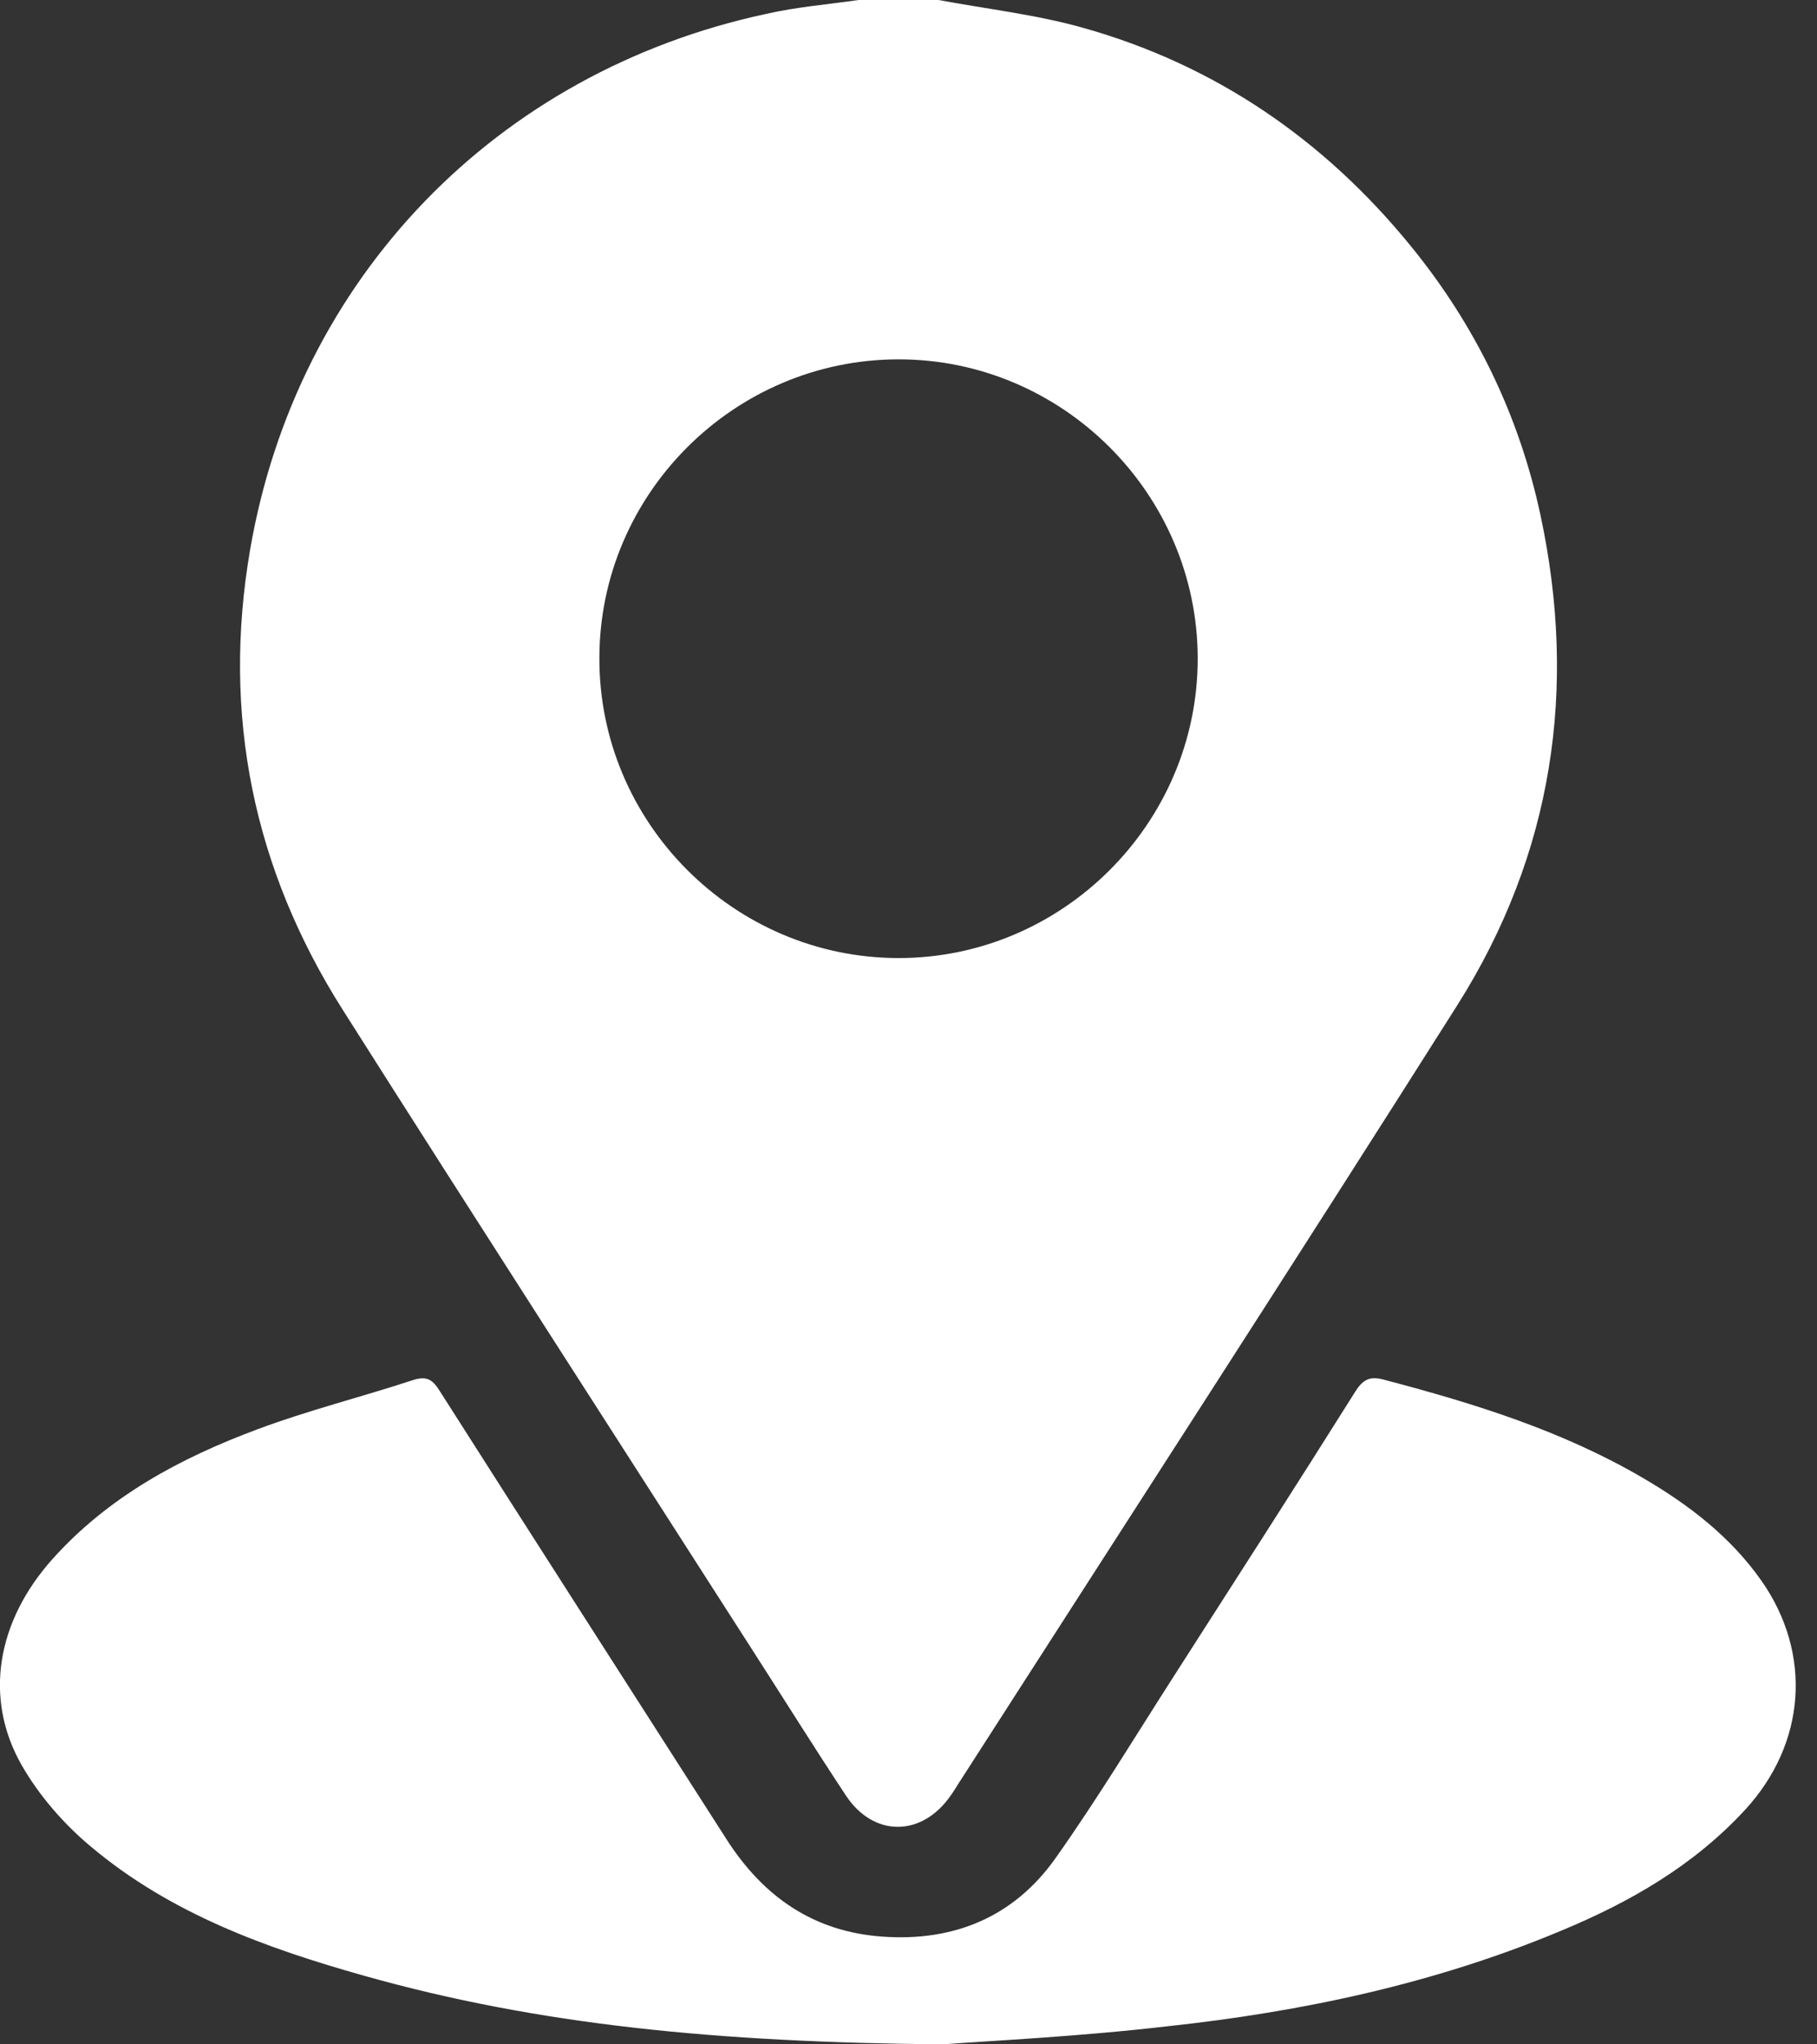 <svg width="24" height="27" viewBox="0 0 24 27" fill="none" xmlns="http://www.w3.org/2000/svg">
<rect x="0" y="0" width="24" height="27" fill="#333333" stroke="none"/>
<g clip-path="url(#clip0_3111_264)">
<path d="M12.397 0C13.033 0.119 13.683 0.192 14.301 0.366C16.049 0.856 17.49 1.844 18.634 3.249C19.486 4.293 20.062 5.478 20.346 6.796C20.84 9.093 20.511 11.276 19.252 13.271C17.074 16.712 14.859 20.131 12.658 23.559C12.626 23.609 12.594 23.664 12.557 23.714C12.177 24.263 11.537 24.268 11.171 23.71C10.759 23.087 10.365 22.456 9.962 21.829C8.15 19.001 6.324 16.172 4.526 13.335C3.345 11.473 2.929 9.436 3.304 7.258C3.922 3.675 6.553 0.947 10.123 0.183C10.521 0.092 10.933 0.059 11.34 0C11.692 0 12.045 0 12.397 0ZM15.82 8.699C15.82 6.526 14.035 4.741 11.862 4.746C9.697 4.75 7.921 6.521 7.917 8.686C7.908 10.86 9.688 12.649 11.862 12.653C14.035 12.658 15.82 10.873 15.82 8.699Z" fill="white"/>
<path d="M12.452 27C9.477 26.973 7.116 26.744 4.81 26.094C3.51 25.728 2.247 25.27 1.199 24.387C0.842 24.09 0.517 23.714 0.288 23.316C-0.22 22.428 -0.041 21.412 0.691 20.593C1.432 19.765 2.38 19.257 3.4 18.877C4.073 18.625 4.773 18.451 5.455 18.227C5.638 18.168 5.716 18.223 5.807 18.369C7.066 20.346 8.333 22.318 9.596 24.291C10.082 25.05 10.745 25.513 11.656 25.577C12.603 25.645 13.395 25.316 13.944 24.538C14.498 23.755 14.992 22.936 15.509 22.131C16.31 20.881 17.111 19.637 17.902 18.378C18.012 18.204 18.108 18.172 18.3 18.227C19.481 18.538 20.644 18.9 21.705 19.522C22.309 19.875 22.858 20.296 23.266 20.877C23.943 21.843 23.852 23.028 23.055 23.897C22.373 24.639 21.527 25.124 20.611 25.503C18.946 26.199 17.198 26.57 15.413 26.762C14.237 26.899 13.052 26.954 12.452 27Z" fill="white"/>
</g>
<defs>
<clipPath id="clip0_3111_264">
<rect width="23.723" height="27" fill="white"/>
</clipPath>
</defs>
</svg>
